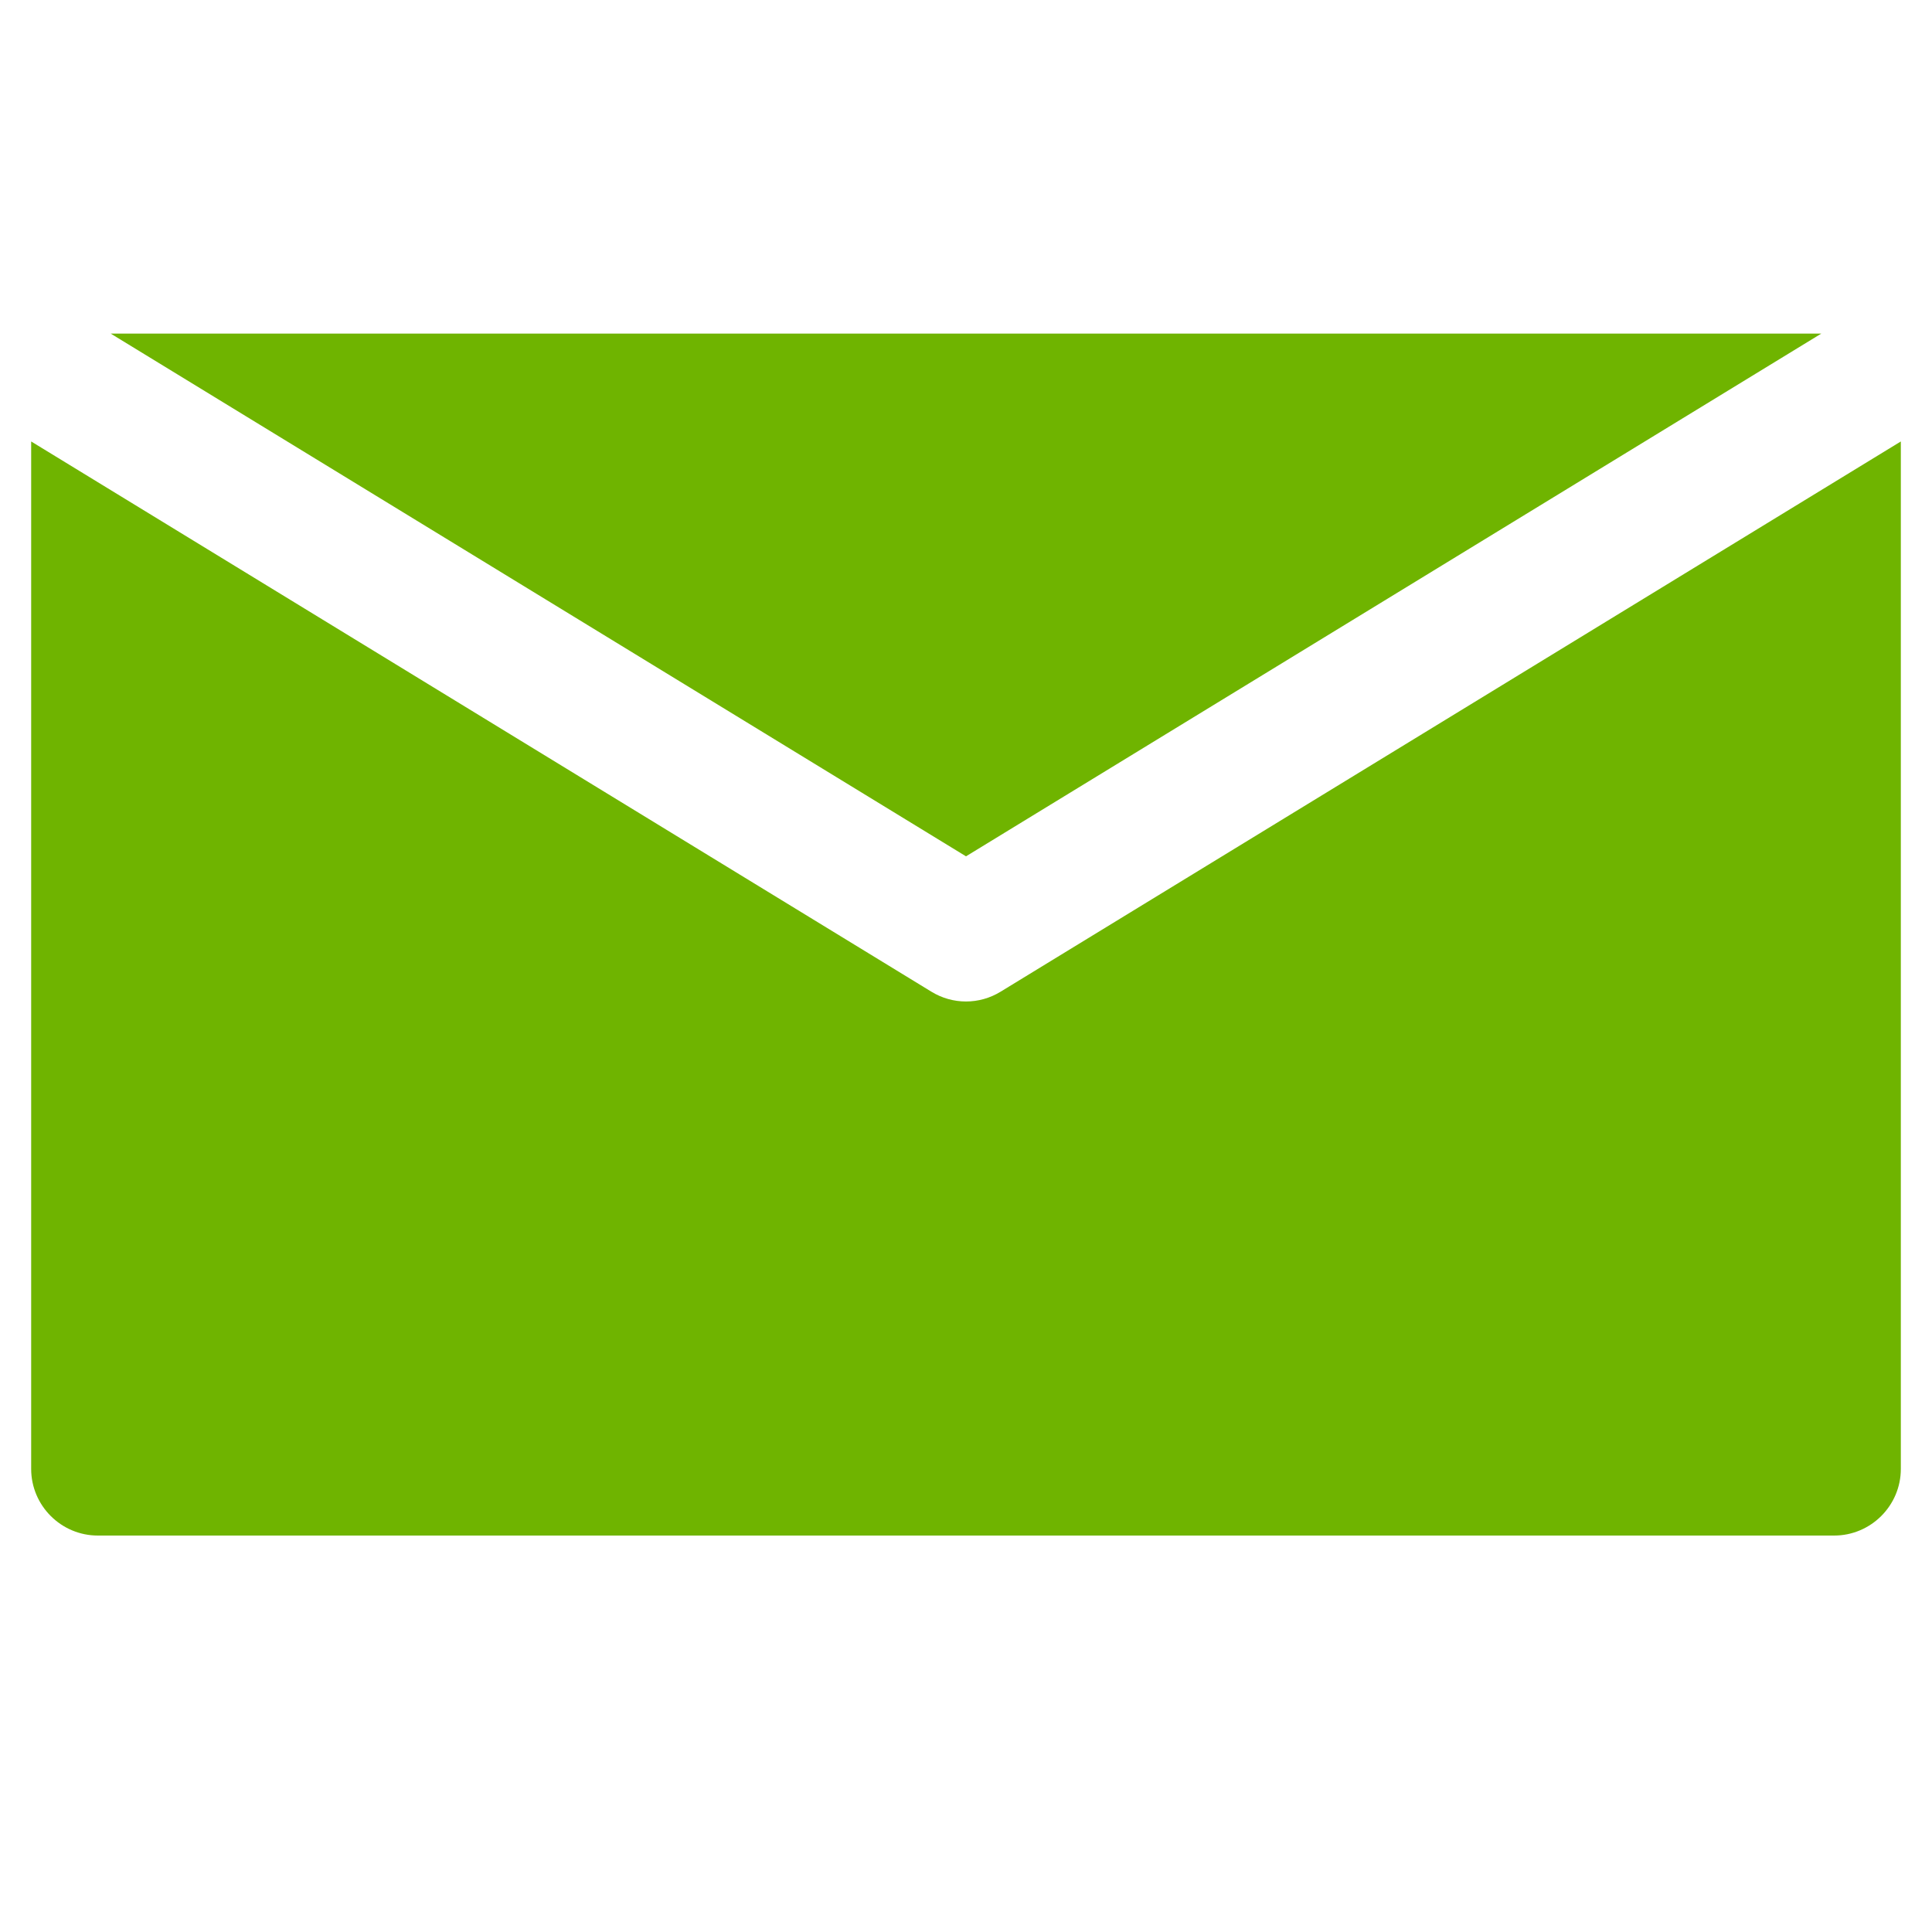 <svg xmlns="http://www.w3.org/2000/svg" xmlns:xlink="http://www.w3.org/1999/xlink" width="40" zoomAndPan="magnify" viewBox="0 0 30 30" height="40" preserveAspectRatio="xMidYMid meet" version="1.0"><defs><clipPath id="8b2f7829e9"><path d="M 0.484 5.172 L 29.516 5.172 L 29.516 24 L 0.484 24 Z M 0.484 5.172 " clip-rule="nonzero"/></clipPath></defs><g clip-path="url(#8b2f7829e9)"><path fill="#6fb400" d="M 0.484 6.855 L 0.484 22.809 C 0.484 23.379 0.949 23.844 1.52 23.844 L 28.48 23.844 C 29.051 23.844 29.516 23.379 29.516 22.809 L 29.516 6.855 L 15.539 15.398 C 15.207 15.602 14.793 15.602 14.461 15.398 Z M 15 13.297 L 1.719 5.18 L 28.281 5.18 Z M 15 13.297 " fill-opacity="1" fill-rule="evenodd"/></g></svg>